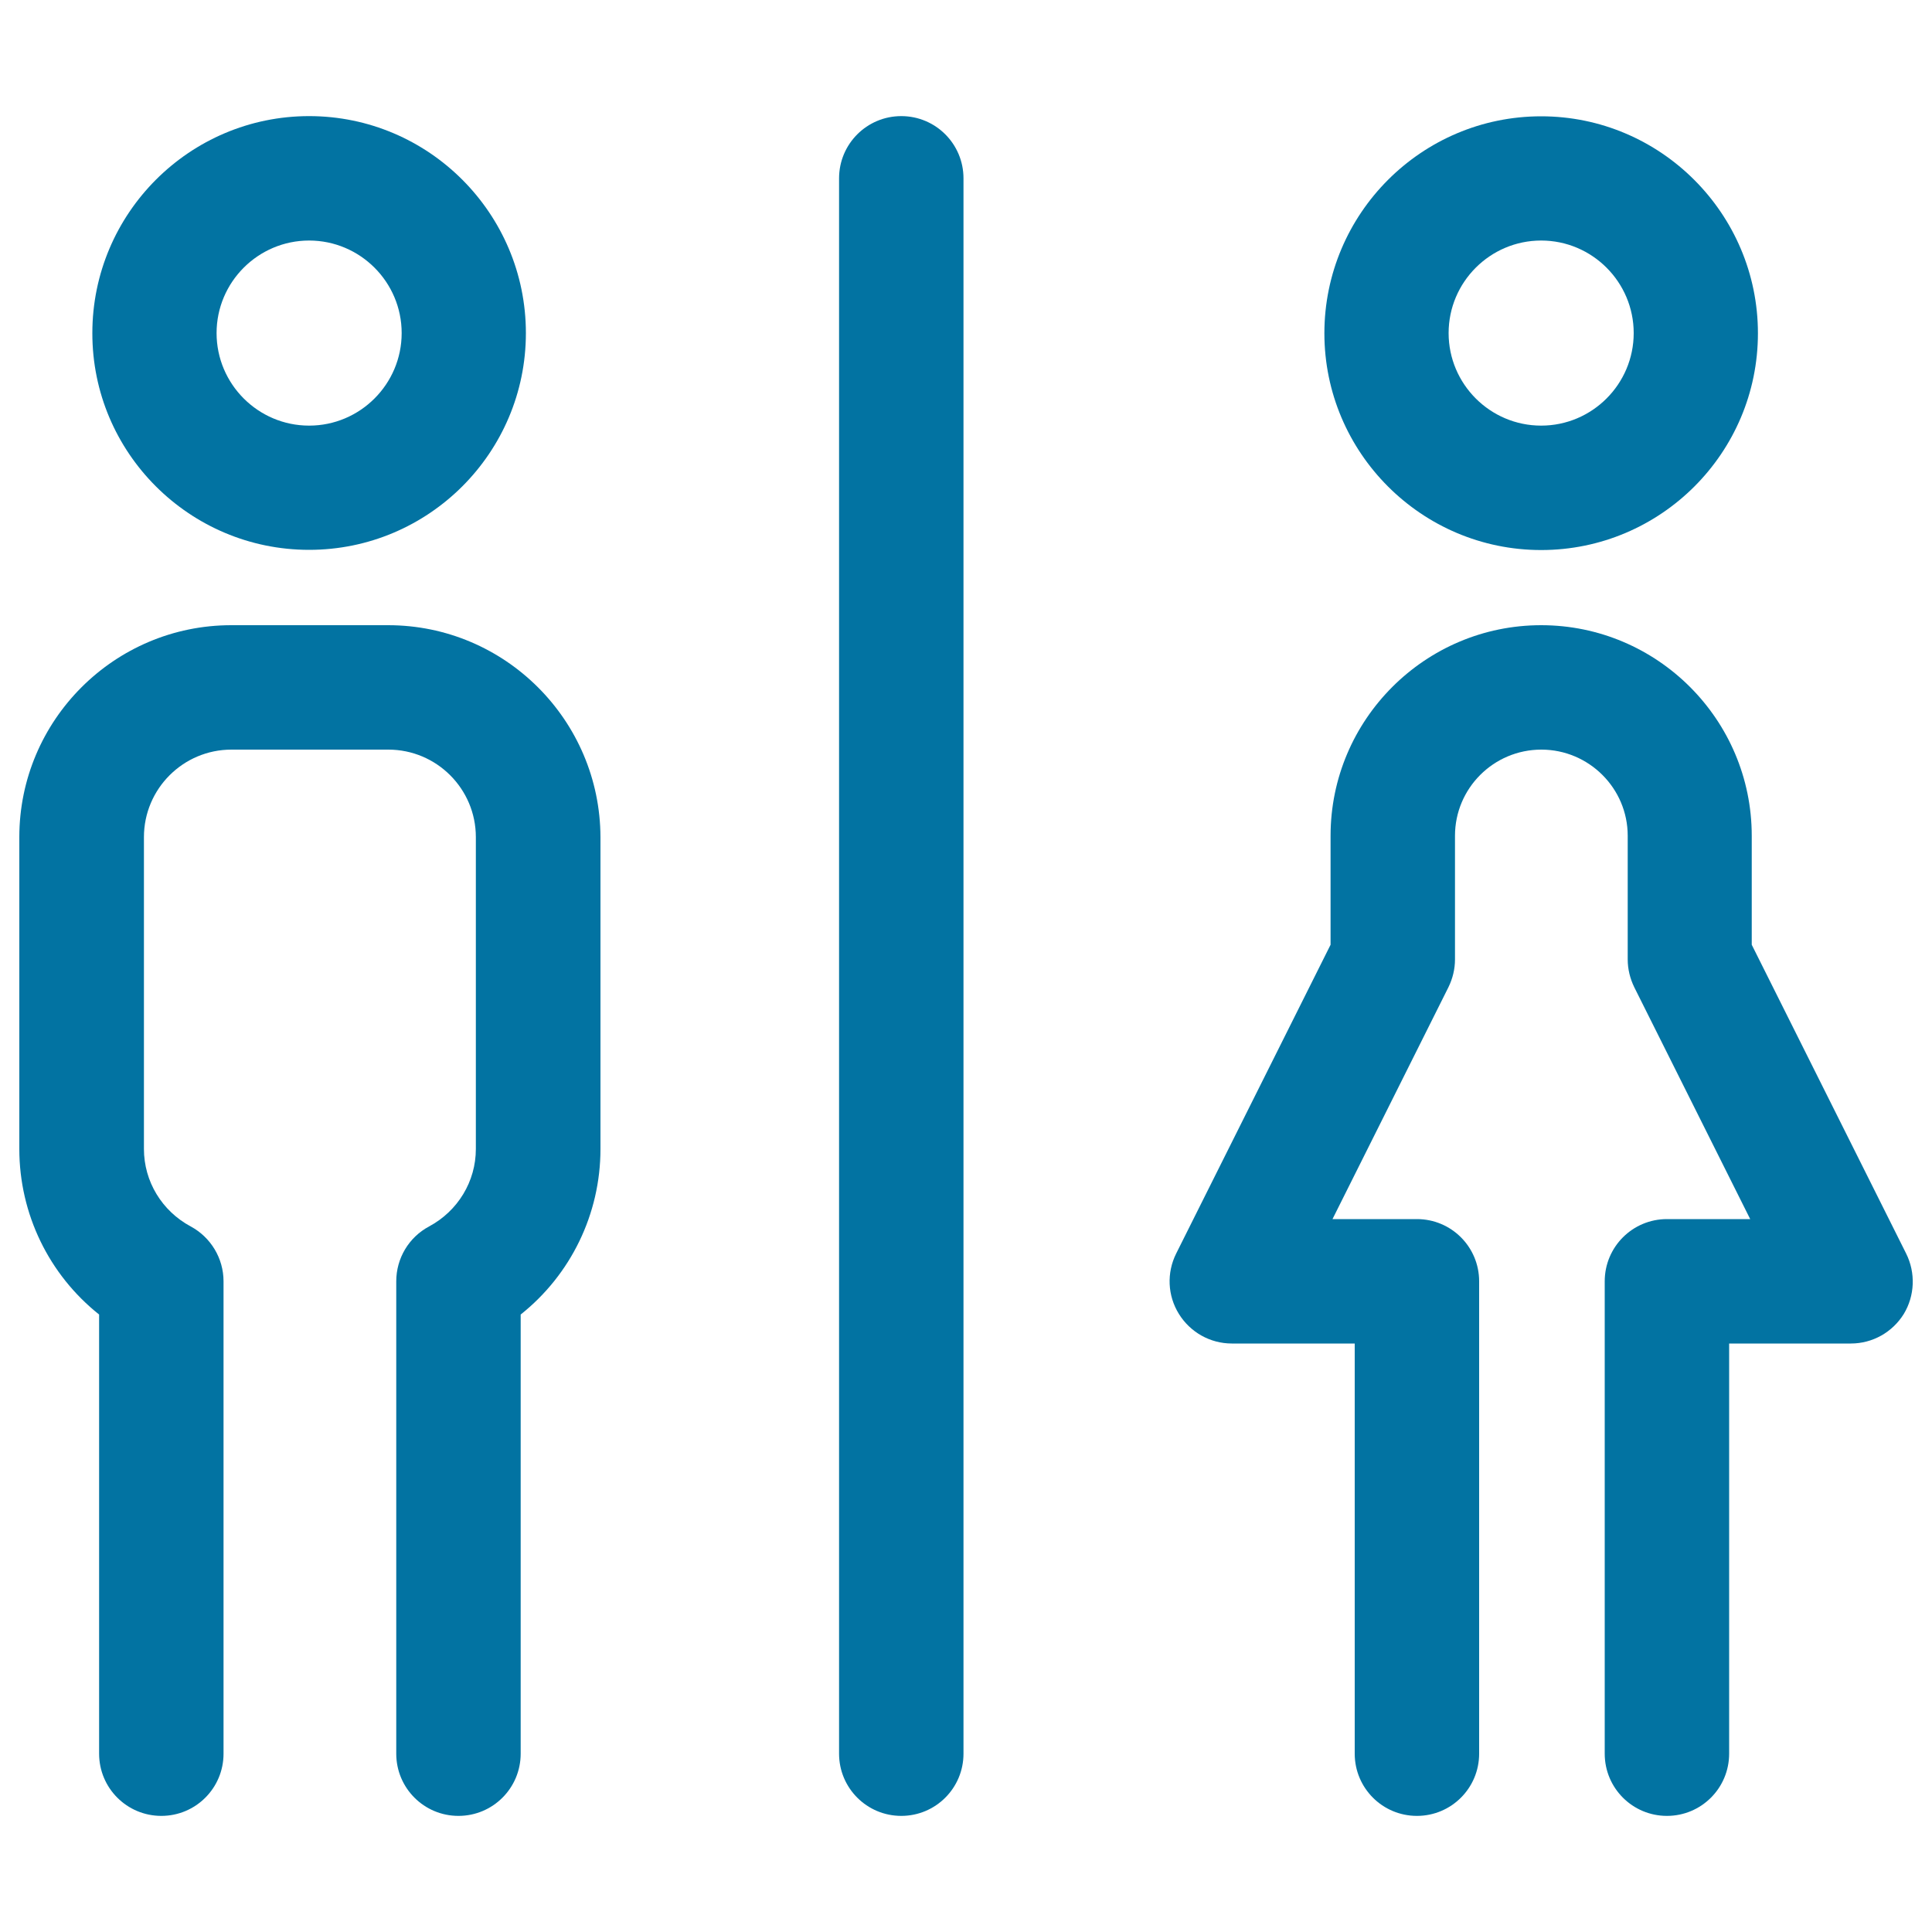 <svg xmlns="http://www.w3.org/2000/svg" viewBox="0 0 1000 1000" style="fill:#0273a2">
<title>Bathrooms SVG icon</title>
<g><path d="M160,284.6c61.9,0,112.2-50.3,112.2-112.2c0-61.9-50.3-112.3-112.2-112.3c-61.9,0-112.2,50.4-112.2,112.3C47.7,234.3,98.1,284.6,160,284.6z M160,124.5c26.4,0,47.9,21.5,47.9,47.9c0,26.4-21.5,47.9-47.9,47.9s-47.9-21.5-47.9-47.9C112.1,146,133.6,124.5,160,124.5z"/><path d="M200.9,323.6h-81.2C59.2,323.6,10,372.8,10,433.3v161.4c0,33.7,15.4,65.1,41.3,85.7l0,227.3c0,17.8,14.4,32.2,32.2,32.2c17.8,0,32.2-14.4,32.2-32.2l0-244.5c0-11.9-6.6-22.8-17-28.4c-14.9-8-24.2-23.3-24.2-40.1V433.3c0-25,20.3-45.3,45.3-45.3h81.2c25,0,45.3,20.3,45.3,45.3v161.4c0,16.8-9.3,32.1-24.2,40.1c-10.5,5.6-17,16.5-17,28.4v244.5c0,17.8,14.4,32.2,32.2,32.2c17.8,0,32.2-14.4,32.2-32.2V680.4c25.9-20.6,41.3-52,41.3-85.7V433.3C310.6,372.8,261.4,323.6,200.9,323.6z"/><path d="M797.7,284.7c61.9,0,112.2-50.3,112.2-112.2c0-61.9-50.4-112.3-112.2-112.3c-61.9,0-112.2,50.4-112.2,112.3C685.5,234.3,735.8,284.7,797.7,284.7z M797.7,124.5c26.4,0,47.9,21.5,47.9,47.9c0,26.4-21.5,47.9-47.9,47.9c-26.4,0-47.9-21.5-47.9-47.9C749.8,146,771.3,124.5,797.7,124.5z"/><path d="M986.6,648.8L906.7,489v-56.4c0-60.1-48.9-109-109-109c-60.1,0-109,48.9-109,109V489l-79.9,159.8c-5,10-4.5,21.8,1.4,31.3c5.9,9.5,16.2,15.3,27.4,15.3h63.6v212.3c0,17.8,14.4,32.2,32.2,32.2c17.8,0,32.2-14.4,32.2-32.2V663.2c0-17.8-14.4-32.2-32.2-32.2h-43.7l60-120c2.2-4.5,3.4-9.4,3.4-14.4v-64c0-24.6,20-44.6,44.7-44.6c24.6,0,44.7,20,44.7,44.6v64c0,5,1.2,9.9,3.4,14.4l60,120h-43.1c-17.8,0-32.2,14.4-32.2,32.2v244.5c0,17.8,14.4,32.2,32.2,32.2c17.8,0,32.2-14.4,32.2-32.2V695.4h63c11.2,0,21.5-5.8,27.4-15.3C991.1,670.7,991.6,658.8,986.6,648.8z"/><path d="M466.5,60.1c-17.8,0-32.2,14.4-32.2,32.2v815.4c0,17.8,14.4,32.2,32.2,32.2c17.8,0,32.2-14.4,32.2-32.2V92.3C498.7,74.5,484.3,60.1,466.5,60.1z"/></g>
</svg>